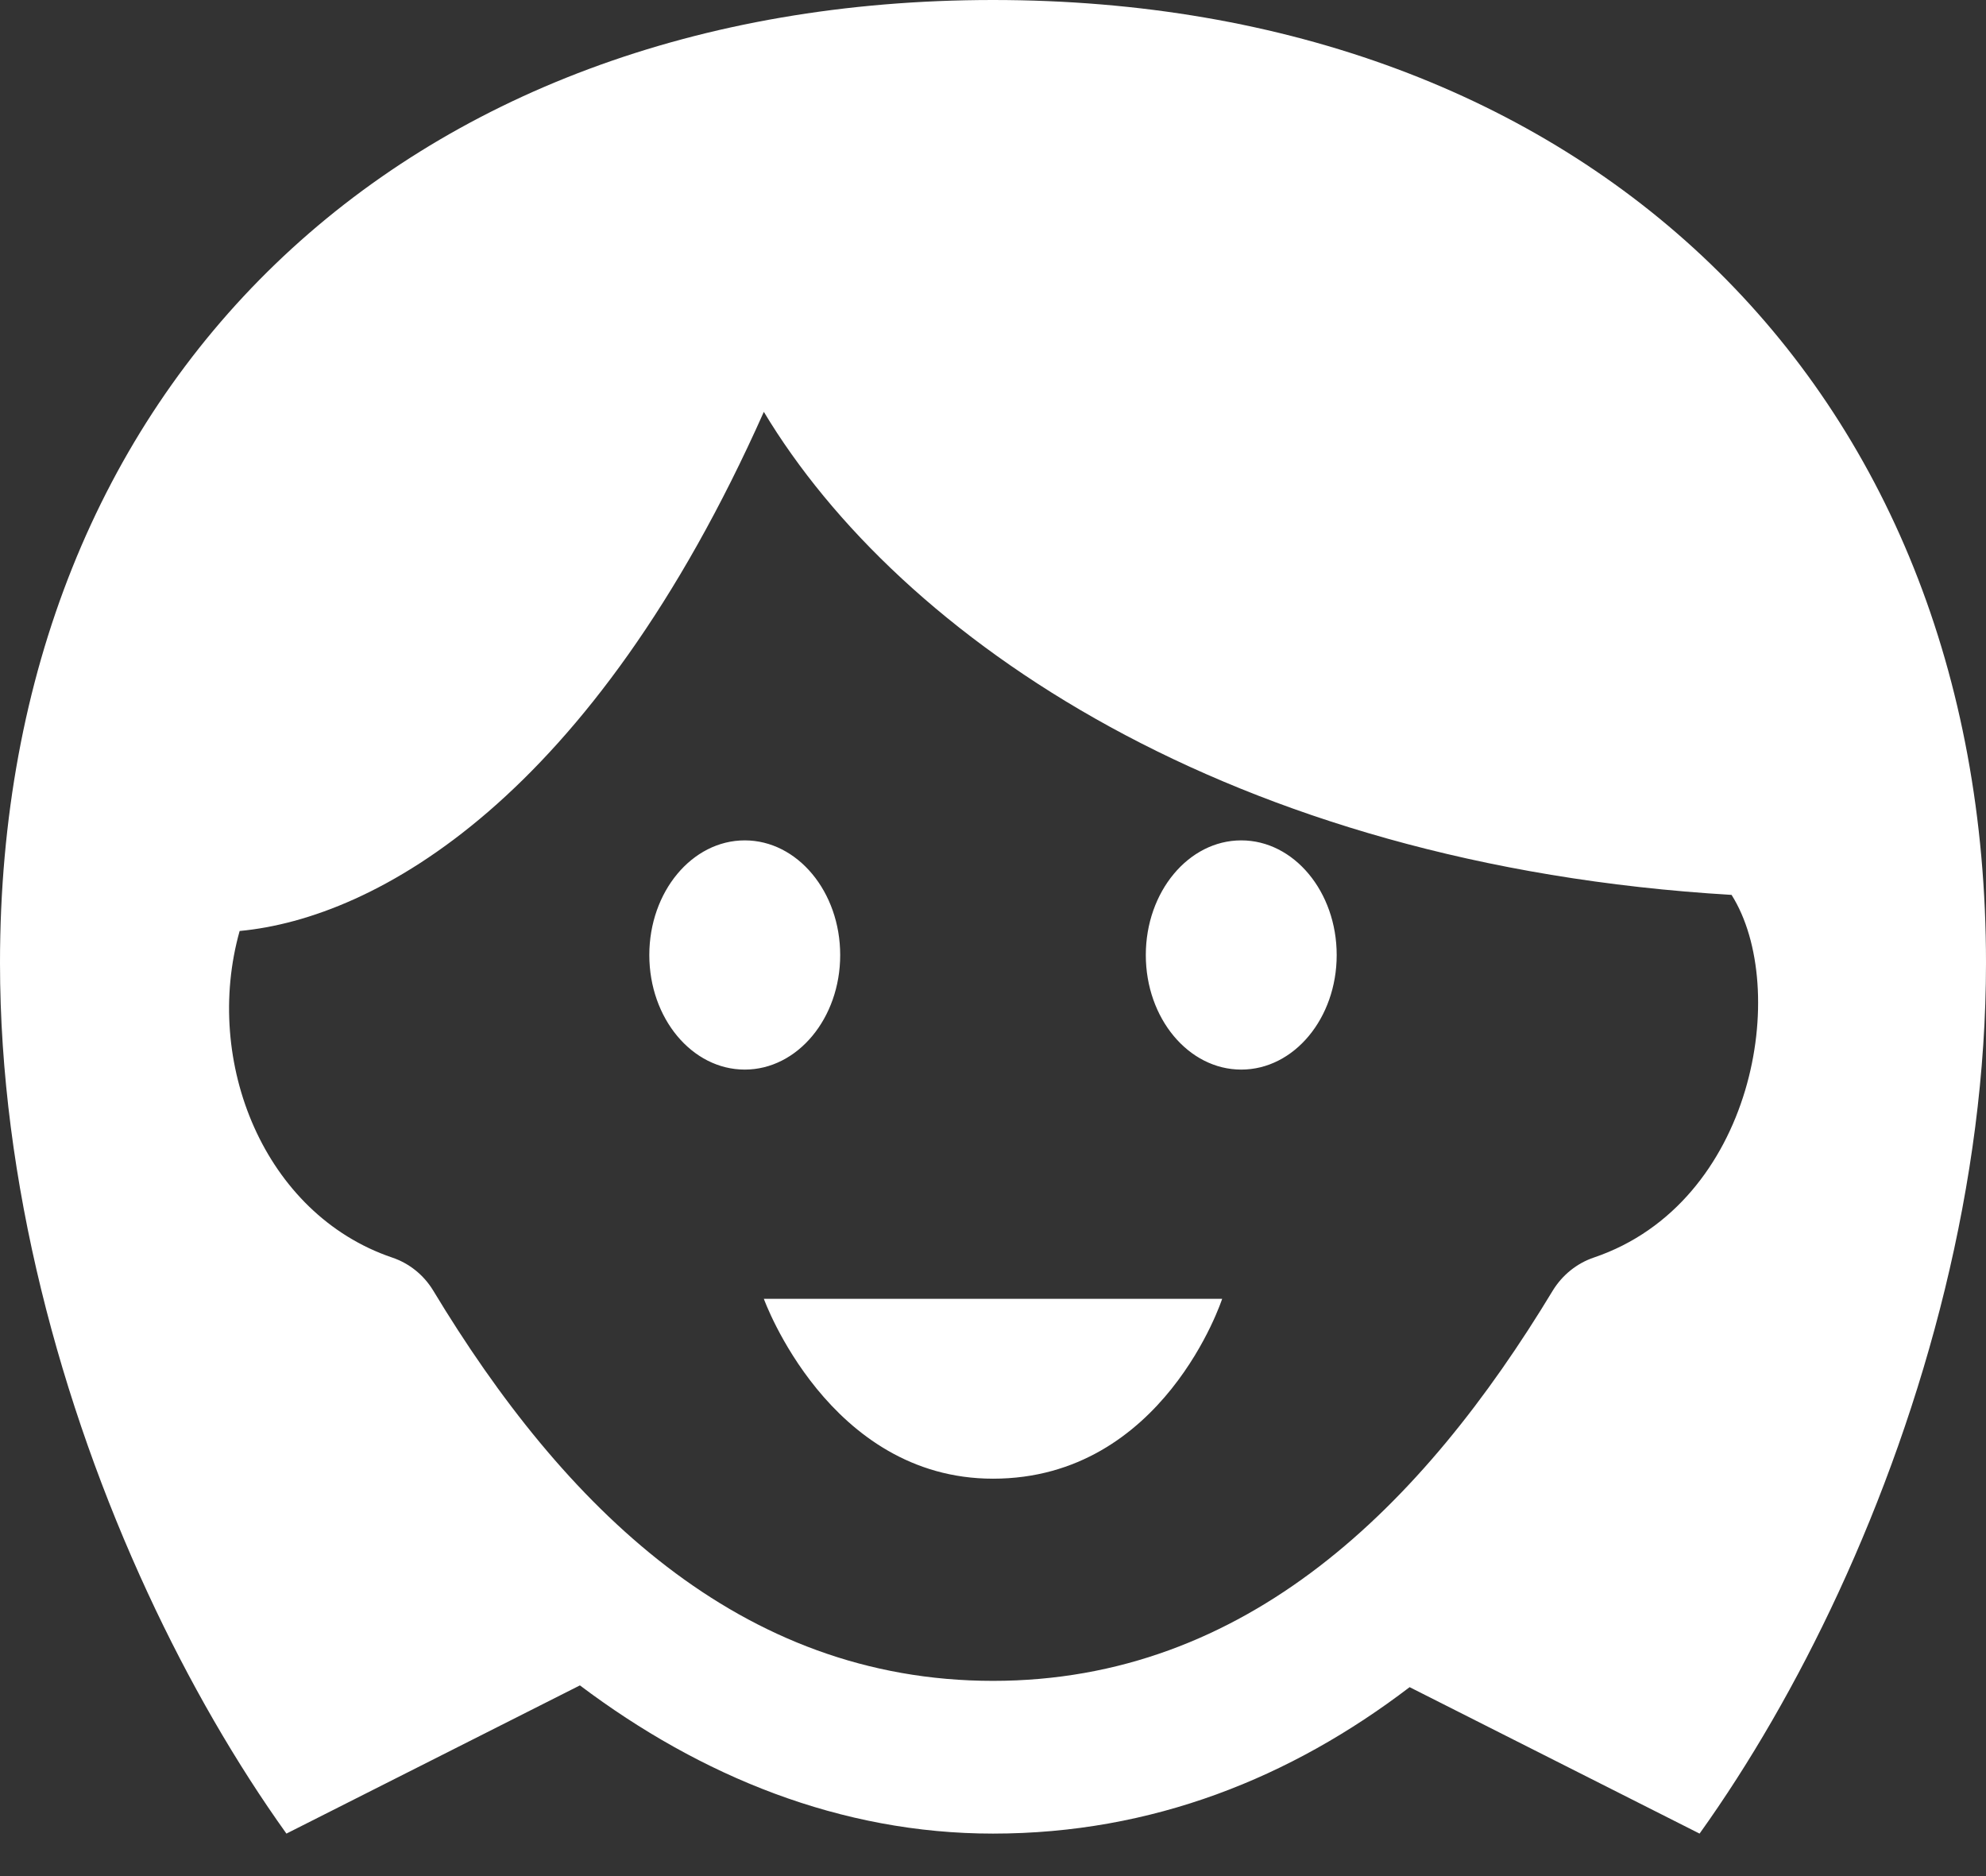 <svg width="18" height="17" viewBox="0 0 18 17" fill="none" xmlns="http://www.w3.org/2000/svg">
<rect x="0" y="0" width="18" height="17" fill="#333333" stroke="none"/>
<path d="M12.115 8.654C12.115 9.227 11.728 9.692 11.25 9.692C10.772 9.692 10.385 9.227 10.385 8.654C10.385 8.081 10.772 7.615 11.25 7.615C11.728 7.615 12.115 8.081 12.115 8.654ZM6.75 7.615C6.272 7.615 5.885 8.081 5.885 8.654C5.885 9.227 6.272 9.692 6.75 9.692C7.228 9.692 7.615 9.227 7.615 8.654C7.615 8.081 7.228 7.615 6.75 7.615ZM9 13.399C10.547 13.399 11.077 11.769 11.077 11.769H6.923C6.923 11.769 7.509 13.399 9 13.399ZM18 8.726C18 10.709 17.452 12.726 16.662 14.432C16.287 15.242 15.857 15.982 15.404 16.615L12.776 15.288C11.699 16.11 10.443 16.615 9 16.615C7.62 16.615 6.352 16.097 5.256 15.272L2.596 16.615C2.143 15.982 1.713 15.242 1.338 14.432C0.548 12.726 0 10.709 0 8.726C0 3.471 3.656 0 9 0C14.344 0 18 3.471 18 8.726ZM14.075 11.692C14.161 11.553 14.292 11.447 14.446 11.395C15.904 10.901 16.226 8.952 15.694 8.109C11.141 7.839 8.155 5.781 6.923 3.732C5.361 7.237 3.408 8.321 2.172 8.436C1.838 9.623 2.395 11.002 3.554 11.395C3.709 11.447 3.84 11.553 3.925 11.692C5.107 13.652 6.704 15.231 9 15.231C11.297 15.231 12.893 13.649 14.075 11.692Z" fill="white"/>
</svg>
